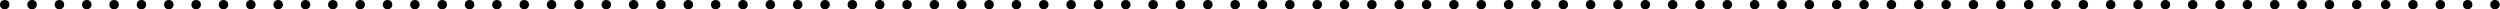 <?xml version="1.0" encoding="UTF-8"?> <svg xmlns="http://www.w3.org/2000/svg" viewBox="0 0 271.723 1" fill="none"><path d="M0 0.508C0 0.367 0.044 0.249 0.133 0.152C0.226 0.052 0.352 0.002 0.509 0.002C0.671 0.002 0.799 0.05 0.892 0.146C0.985 0.243 1.031 0.363 1.031 0.508C1.031 0.644 0.985 0.761 0.892 0.857C0.799 0.953 0.671 1.002 0.509 1.002C0.352 1.002 0.226 0.953 0.133 0.857C0.044 0.761 0 0.644 0 0.508Z" fill="black"></path><path d="M2.972 0.508C2.972 0.367 3.016 0.249 3.105 0.152C3.198 0.052 3.324 0.002 3.481 0.002C3.643 0.002 3.77 0.05 3.863 0.146C3.956 0.243 4.003 0.363 4.003 0.508C4.003 0.644 3.956 0.761 3.863 0.857C3.77 0.953 3.643 1.002 3.481 1.002C3.324 1.002 3.198 0.953 3.105 0.857C3.016 0.761 2.972 0.644 2.972 0.508Z" fill="black"></path><path d="M5.944 0.508C5.944 0.367 5.988 0.249 6.077 0.152C6.17 0.052 6.296 0.002 6.453 0.002C6.615 0.002 6.742 0.05 6.835 0.146C6.928 0.243 6.975 0.363 6.975 0.508C6.975 0.644 6.928 0.761 6.835 0.857C6.742 0.953 6.615 1.002 6.453 1.002C6.296 1.002 6.17 0.953 6.077 0.857C5.988 0.761 5.944 0.644 5.944 0.508Z" fill="black"></path><path d="M8.916 0.508C8.916 0.367 8.96 0.249 9.049 0.152C9.142 0.052 9.267 0.002 9.425 0.002C9.587 0.002 9.714 0.05 9.807 0.146C9.9 0.243 9.947 0.363 9.947 0.508C9.947 0.644 9.9 0.761 9.807 0.857C9.714 0.953 9.587 1.002 9.425 1.002C9.267 1.002 9.142 0.953 9.049 0.857C8.96 0.761 8.916 0.644 8.916 0.508Z" fill="black"></path><path d="M11.888 0.508C11.888 0.367 11.932 0.249 12.021 0.152C12.114 0.052 12.239 0.002 12.397 0.002C12.559 0.002 12.686 0.05 12.779 0.146C12.872 0.243 12.919 0.363 12.919 0.508C12.919 0.644 12.872 0.761 12.779 0.857C12.686 0.953 12.559 1.002 12.397 1.002C12.239 1.002 12.114 0.953 12.021 0.857C11.932 0.761 11.888 0.644 11.888 0.508Z" fill="black"></path><path d="M14.859 0.508C14.859 0.367 14.904 0.249 14.993 0.152C15.086 0.052 15.211 0.002 15.369 0.002C15.531 0.002 15.658 0.05 15.751 0.146C15.844 0.243 15.89 0.363 15.89 0.508C15.89 0.644 15.844 0.761 15.751 0.857C15.658 0.953 15.531 1.002 15.369 1.002C15.211 1.002 15.086 0.953 14.993 0.857C14.904 0.761 14.859 0.644 14.859 0.508Z" fill="black"></path><path d="M17.831 0.508C17.831 0.367 17.876 0.249 17.965 0.152C18.058 0.052 18.183 0.002 18.341 0.002C18.502 0.002 18.63 0.05 18.723 0.146C18.816 0.243 18.862 0.363 18.862 0.508C18.862 0.644 18.816 0.761 18.723 0.857C18.63 0.953 18.502 1.002 18.341 1.002C18.183 1.002 18.058 0.953 17.965 0.857C17.876 0.761 17.831 0.644 17.831 0.508Z" fill="black"></path><path d="M20.803 0.508C20.803 0.367 20.848 0.249 20.937 0.152C21.03 0.052 21.155 0.002 21.313 0.002C21.474 0.002 21.602 0.05 21.695 0.146C21.788 0.243 21.834 0.363 21.834 0.508C21.834 0.644 21.788 0.761 21.695 0.857C21.602 0.953 21.474 1.002 21.313 1.002C21.155 1.002 21.03 0.953 20.937 0.857C20.848 0.761 20.803 0.644 20.803 0.508Z" fill="black"></path><path d="M23.775 0.508C23.775 0.367 23.82 0.249 23.908 0.152C24.001 0.052 24.127 0.002 24.284 0.002C24.446 0.002 24.574 0.05 24.667 0.146C24.76 0.243 24.806 0.363 24.806 0.508C24.806 0.644 24.76 0.761 24.667 0.857C24.574 0.953 24.446 1.002 24.284 1.002C24.127 1.002 24.001 0.953 23.908 0.857C23.82 0.761 23.775 0.644 23.775 0.508Z" fill="black"></path><path d="M26.747 0.508C26.747 0.367 26.791 0.249 26.88 0.152C26.973 0.052 27.099 0.002 27.256 0.002C27.418 0.002 27.545 0.05 27.638 0.146C27.731 0.243 27.778 0.363 27.778 0.508C27.778 0.644 27.731 0.761 27.638 0.857C27.545 0.953 27.418 1.002 27.256 1.002C27.099 1.002 26.973 0.953 26.88 0.857C26.791 0.761 26.747 0.644 26.747 0.508Z" fill="black"></path><path d="M29.719 0.508C29.719 0.367 29.763 0.249 29.852 0.152C29.945 0.052 30.07 0.002 30.228 0.002C30.39 0.002 30.517 0.05 30.61 0.146C30.703 0.243 30.75 0.363 30.75 0.508C30.75 0.644 30.703 0.761 30.61 0.857C30.517 0.953 30.39 1.002 30.228 1.002C30.07 1.002 29.945 0.953 29.852 0.857C29.763 0.761 29.719 0.644 29.719 0.508Z" fill="black"></path><path d="M32.691 0.508C32.691 0.367 32.735 0.249 32.824 0.152C32.917 0.052 33.042 0.002 33.2 0.002C33.362 0.002 33.489 0.05 33.582 0.146C33.675 0.243 33.722 0.363 33.722 0.508C33.722 0.644 33.675 0.761 33.582 0.857C33.489 0.953 33.362 1.002 33.2 1.002C33.042 1.002 32.917 0.953 32.824 0.857C32.735 0.761 32.691 0.644 32.691 0.508Z" fill="black"></path><path d="M35.662 0.508C35.662 0.367 35.707 0.249 35.796 0.152C35.889 0.052 36.014 0.002 36.172 0.002C36.334 0.002 36.461 0.05 36.554 0.146C36.647 0.243 36.694 0.363 36.694 0.508C36.694 0.644 36.647 0.761 36.554 0.857C36.461 0.953 36.334 1.002 36.172 1.002C36.014 1.002 35.889 0.953 35.796 0.857C35.707 0.761 35.662 0.644 35.662 0.508Z" fill="black"></path><path d="M38.634 0.508C38.634 0.367 38.679 0.249 38.768 0.152C38.861 0.052 38.986 0.002 39.144 0.002C39.306 0.002 39.433 0.05 39.526 0.146C39.619 0.243 39.666 0.363 39.666 0.508C39.666 0.644 39.619 0.761 39.526 0.857C39.433 0.953 39.306 1.002 39.144 1.002C38.986 1.002 38.861 0.953 38.768 0.857C38.679 0.761 38.634 0.644 38.634 0.508Z" fill="black"></path><path d="M41.606 0.508C41.606 0.367 41.651 0.249 41.74 0.152C41.833 0.052 41.958 0.002 42.116 0.002C42.277 0.002 42.405 0.05 42.498 0.146C42.591 0.243 42.637 0.363 42.637 0.508C42.637 0.644 42.591 0.761 42.498 0.857C42.405 0.953 42.277 1.002 42.116 1.002C41.958 1.002 41.833 0.953 41.74 0.857C41.651 0.761 41.606 0.644 41.606 0.508Z" fill="black"></path><path d="M44.578 0.508C44.578 0.367 44.623 0.249 44.712 0.152C44.804 0.052 44.93 0.002 45.088 0.002C45.249 0.002 45.377 0.05 45.47 0.146C45.563 0.243 45.609 0.363 45.609 0.508C45.609 0.644 45.563 0.761 45.47 0.857C45.377 0.953 45.249 1.002 45.088 1.002C44.93 1.002 44.804 0.953 44.712 0.857C44.623 0.761 44.578 0.644 44.578 0.508Z" fill="black"></path><path d="M47.55 0.508C47.55 0.367 47.594 0.249 47.683 0.152C47.776 0.052 47.902 0.002 48.059 0.002C48.221 0.002 48.349 0.05 48.442 0.146C48.535 0.243 48.581 0.363 48.581 0.508C48.581 0.644 48.535 0.761 48.442 0.857C48.349 0.953 48.221 1.002 48.059 1.002C47.902 1.002 47.776 0.953 47.683 0.857C47.594 0.761 47.55 0.644 47.55 0.508Z" fill="black"></path><path d="M50.522 0.508C50.522 0.367 50.566 0.249 50.655 0.152C50.748 0.052 50.874 0.002 51.031 0.002C51.193 0.002 51.321 0.05 51.414 0.146C51.507 0.243 51.553 0.363 51.553 0.508C51.553 0.644 51.507 0.761 51.414 0.857C51.321 0.953 51.193 1.002 51.031 1.002C50.874 1.002 50.748 0.953 50.655 0.857C50.566 0.761 50.522 0.644 50.522 0.508Z" fill="black"></path><path d="M53.494 0.508C53.494 0.367 53.538 0.249 53.627 0.152C53.72 0.052 53.846 0.002 54.003 0.002C54.165 0.002 54.292 0.05 54.385 0.146C54.478 0.243 54.525 0.363 54.525 0.508C54.525 0.644 54.478 0.761 54.385 0.857C54.292 0.953 54.165 1.002 54.003 1.002C53.846 1.002 53.72 0.953 53.627 0.857C53.538 0.761 53.494 0.644 53.494 0.508Z" fill="black"></path><path d="M56.466 0.508C56.466 0.367 56.51 0.249 56.599 0.152C56.692 0.052 56.818 0.002 56.975 0.002C57.137 0.002 57.264 0.05 57.357 0.146C57.45 0.243 57.497 0.363 57.497 0.508C57.497 0.644 57.45 0.761 57.357 0.857C57.264 0.953 57.137 1.002 56.975 1.002C56.818 1.002 56.692 0.953 56.599 0.857C56.51 0.761 56.466 0.644 56.466 0.508Z" fill="black"></path><path d="M59.438 0.508C59.438 0.367 59.482 0.249 59.571 0.152C59.664 0.052 59.789 0.002 59.947 0.002C60.109 0.002 60.236 0.05 60.329 0.146C60.422 0.243 60.469 0.363 60.469 0.508C60.469 0.644 60.422 0.761 60.329 0.857C60.236 0.953 60.109 1.002 59.947 1.002C59.789 1.002 59.664 0.953 59.571 0.857C59.482 0.761 59.438 0.644 59.438 0.508Z" fill="black"></path><path d="M62.409 0.508C62.409 0.367 62.454 0.249 62.543 0.152C62.636 0.052 62.761 0.002 62.919 0.002C63.081 0.002 63.208 0.05 63.301 0.146C63.394 0.243 63.44 0.363 63.44 0.508C63.44 0.644 63.394 0.761 63.301 0.857C63.208 0.953 63.081 1.002 62.919 1.002C62.761 1.002 62.636 0.953 62.543 0.857C62.454 0.761 62.409 0.644 62.409 0.508Z" fill="black"></path><path d="M65.381 0.508C65.381 0.367 65.426 0.249 65.515 0.152C65.608 0.052 65.733 0.002 65.891 0.002C66.053 0.002 66.18 0.05 66.273 0.146C66.366 0.243 66.412 0.363 66.412 0.508C66.412 0.644 66.366 0.761 66.273 0.857C66.18 0.953 66.053 1.002 65.891 1.002C65.733 1.002 65.608 0.953 65.515 0.857C65.426 0.761 65.381 0.644 65.381 0.508Z" fill="black"></path><path d="M68.353 0.508C68.353 0.367 68.398 0.249 68.487 0.152C68.58 0.052 68.705 0.002 68.863 0.002C69.024 0.002 69.152 0.05 69.245 0.146C69.338 0.243 69.384 0.363 69.384 0.508C69.384 0.644 69.338 0.761 69.245 0.857C69.152 0.953 69.024 1.002 68.863 1.002C68.705 1.002 68.58 0.953 68.487 0.857C68.398 0.761 68.353 0.644 68.353 0.508Z" fill="black"></path><path d="M71.325 0.508C71.325 0.367 71.37 0.249 71.459 0.152C71.552 0.052 71.677 0.002 71.835 0.002C71.996 0.002 72.123 0.05 72.217 0.146C72.31 0.243 72.356 0.363 72.356 0.508C72.356 0.644 72.31 0.761 72.217 0.857C72.123 0.953 71.996 1.002 71.835 1.002C71.677 1.002 71.552 0.953 71.459 0.857C71.37 0.761 71.325 0.644 71.325 0.508Z" fill="black"></path><path d="M74.297 0.508C74.297 0.367 74.342 0.249 74.43 0.152C74.523 0.052 74.649 0.002 74.806 0.002C74.968 0.002 75.095 0.05 75.188 0.146C75.281 0.243 75.328 0.363 75.328 0.508C75.328 0.644 75.281 0.761 75.188 0.857C75.095 0.953 74.968 1.002 74.806 1.002C74.649 1.002 74.523 0.953 74.43 0.857C74.342 0.761 74.297 0.644 74.297 0.508Z" fill="black"></path><path d="M77.269 0.508C77.269 0.367 77.313 0.249 77.402 0.152C77.495 0.052 77.621 0.002 77.778 0.002C77.94 0.002 78.067 0.05 78.16 0.146C78.253 0.243 78.3 0.363 78.3 0.508C78.3 0.644 78.253 0.761 78.16 0.857C78.067 0.953 77.94 1.002 77.778 1.002C77.621 1.002 77.495 0.953 77.402 0.857C77.313 0.761 77.269 0.644 77.269 0.508Z" fill="black"></path><path d="M80.241 0.508C80.241 0.367 80.285 0.249 80.374 0.152C80.467 0.052 80.592 0.002 80.75 0.002C80.912 0.002 81.039 0.05 81.132 0.146C81.225 0.243 81.272 0.363 81.272 0.508C81.272 0.644 81.225 0.761 81.132 0.857C81.039 0.953 80.912 1.002 80.75 1.002C80.592 1.002 80.467 0.953 80.374 0.857C80.285 0.761 80.241 0.644 80.241 0.508Z" fill="black"></path><path d="M83.213 0.508C83.213 0.367 83.257 0.249 83.346 0.152C83.439 0.052 83.564 0.002 83.722 0.002C83.884 0.002 84.011 0.05 84.104 0.146C84.197 0.243 84.244 0.363 84.244 0.508C84.244 0.644 84.197 0.761 84.104 0.857C84.011 0.953 83.884 1.002 83.722 1.002C83.564 1.002 83.439 0.953 83.346 0.857C83.257 0.761 83.213 0.644 83.213 0.508Z" fill="black"></path><path d="M86.184 0.508C86.184 0.367 86.229 0.249 86.318 0.152C86.411 0.052 86.536 0.002 86.694 0.002C86.856 0.002 86.983 0.05 87.076 0.146C87.169 0.243 87.215 0.363 87.215 0.508C87.215 0.644 87.169 0.761 87.076 0.857C86.983 0.953 86.856 1.002 86.694 1.002C86.536 1.002 86.411 0.953 86.318 0.857C86.229 0.761 86.184 0.644 86.184 0.508Z" fill="black"></path><path d="M89.156 0.508C89.156 0.367 89.201 0.249 89.29 0.152C89.383 0.052 89.508 0.002 89.666 0.002C89.827 0.002 89.955 0.05 90.048 0.146C90.141 0.243 90.187 0.363 90.187 0.508C90.187 0.644 90.141 0.761 90.048 0.857C89.955 0.953 89.827 1.002 89.666 1.002C89.508 1.002 89.383 0.953 89.29 0.857C89.201 0.761 89.156 0.644 89.156 0.508Z" fill="black"></path><path d="M92.128 0.508C92.128 0.367 92.173 0.249 92.262 0.152C92.355 0.052 92.48 0.002 92.638 0.002C92.799 0.002 92.927 0.05 93.02 0.146C93.113 0.243 93.159 0.363 93.159 0.508C93.159 0.644 93.113 0.761 93.02 0.857C92.927 0.953 92.799 1.002 92.638 1.002C92.48 1.002 92.355 0.953 92.262 0.857C92.173 0.761 92.128 0.644 92.128 0.508Z" fill="black"></path><path d="M95.1 0.508C95.1 0.367 95.144 0.249 95.233 0.152C95.326 0.052 95.452 0.002 95.61 0.002C95.771 0.002 95.899 0.05 95.992 0.146C96.085 0.243 96.131 0.363 96.131 0.508C96.131 0.644 96.085 0.761 95.992 0.857C95.899 0.953 95.771 1.002 95.61 1.002C95.452 1.002 95.326 0.953 95.233 0.857C95.144 0.761 95.1 0.644 95.1 0.508Z" fill="black"></path><path d="M98.072 0.508C98.072 0.367 98.116 0.249 98.205 0.152C98.298 0.052 98.424 0.002 98.581 0.002C98.743 0.002 98.871 0.05 98.964 0.146C99.057 0.243 99.103 0.363 99.103 0.508C99.103 0.644 99.057 0.761 98.964 0.857C98.871 0.953 98.743 1.002 98.581 1.002C98.424 1.002 98.298 0.953 98.205 0.857C98.116 0.761 98.072 0.644 98.072 0.508Z" fill="black"></path><path d="M101.044 0.508C101.044 0.367 101.088 0.249 101.177 0.152C101.27 0.052 101.396 0.002 101.553 0.002C101.715 0.002 101.842 0.05 101.935 0.146C102.028 0.243 102.075 0.363 102.075 0.508C102.075 0.644 102.028 0.761 101.935 0.857C101.842 0.953 101.715 1.002 101.553 1.002C101.396 1.002 101.27 0.953 101.177 0.857C101.088 0.761 101.044 0.644 101.044 0.508Z" fill="black"></path><path d="M104.016 0.508C104.016 0.367 104.06 0.249 104.149 0.152C104.242 0.052 104.367 0.002 104.525 0.002C104.687 0.002 104.814 0.05 104.907 0.146C105 0.243 105.047 0.363 105.047 0.508C105.047 0.644 105 0.761 104.907 0.857C104.814 0.953 104.687 1.002 104.525 1.002C104.367 1.002 104.242 0.953 104.149 0.857C104.06 0.761 104.016 0.644 104.016 0.508Z" fill="black"></path><path d="M106.987 0.508C106.987 0.367 107.032 0.249 107.121 0.152C107.214 0.052 107.339 0.002 107.497 0.002C107.659 0.002 107.786 0.05 107.879 0.146C107.972 0.243 108.019 0.363 108.019 0.508C108.019 0.644 107.972 0.761 107.879 0.857C107.786 0.953 107.659 1.002 107.497 1.002C107.339 1.002 107.214 0.953 107.121 0.857C107.032 0.761 106.987 0.644 106.987 0.508Z" fill="black"></path><path d="M109.959 0.508C109.959 0.367 110.004 0.249 110.093 0.152C110.186 0.052 110.311 0.002 110.469 0.002C110.631 0.002 110.758 0.05 110.851 0.146C110.944 0.243 110.991 0.363 110.991 0.508C110.991 0.644 110.944 0.761 110.851 0.857C110.758 0.953 110.631 1.002 110.469 1.002C110.311 1.002 110.186 0.953 110.093 0.857C110.004 0.761 109.959 0.644 109.959 0.508Z" fill="black"></path><path d="M112.931 0.508C112.931 0.367 112.976 0.249 113.065 0.152C113.158 0.052 113.283 0.002 113.441 0.002C113.603 0.002 113.73 0.05 113.823 0.146C113.916 0.243 113.962 0.363 113.962 0.508C113.962 0.644 113.916 0.761 113.823 0.857C113.73 0.953 113.603 1.002 113.441 1.002C113.283 1.002 113.158 0.953 113.065 0.857C112.976 0.761 112.931 0.644 112.931 0.508Z" fill="black"></path><path d="M115.903 0.508C115.903 0.367 115.948 0.249 116.037 0.152C116.13 0.052 116.255 0.002 116.413 0.002C116.575 0.002 116.702 0.05 116.795 0.146C116.888 0.243 116.934 0.363 116.934 0.508C116.934 0.644 116.888 0.761 116.795 0.857C116.702 0.953 116.575 1.002 116.413 1.002C116.255 1.002 116.13 0.953 116.037 0.857C115.948 0.761 115.903 0.644 115.903 0.508Z" fill="black"></path><path d="M118.875 0.508C118.875 0.367 118.92 0.249 119.009 0.152C119.102 0.052 119.227 0.002 119.384 0.002C119.546 0.002 119.674 0.05 119.767 0.146C119.86 0.243 119.906 0.363 119.906 0.508C119.906 0.644 119.86 0.761 119.767 0.857C119.674 0.953 119.546 1.002 119.384 1.002C119.227 1.002 119.102 0.953 119.009 0.857C118.92 0.761 118.875 0.644 118.875 0.508Z" fill="black"></path><path d="M121.847 0.508C121.847 0.367 121.891 0.249 121.98 0.152C122.073 0.052 122.199 0.002 122.356 0.002C122.518 0.002 122.645 0.05 122.738 0.146C122.831 0.243 122.878 0.363 122.878 0.508C122.878 0.644 122.831 0.761 122.738 0.857C122.645 0.953 122.518 1.002 122.356 1.002C122.199 1.002 122.073 0.953 121.98 0.857C121.891 0.761 121.847 0.644 121.847 0.508Z" fill="black"></path><path d="M124.819 0.508C124.819 0.367 124.863 0.249 124.952 0.152C125.045 0.052 125.171 0.002 125.328 0.002C125.49 0.002 125.617 0.05 125.71 0.146C125.803 0.243 125.85 0.363 125.85 0.508C125.85 0.644 125.803 0.761 125.71 0.857C125.617 0.953 125.49 1.002 125.328 1.002C125.171 1.002 125.045 0.953 124.952 0.857C124.863 0.761 124.819 0.644 124.819 0.508Z" fill="black"></path><path d="M127.791 0.508C127.791 0.367 127.835 0.249 127.924 0.152C128.017 0.052 128.142 0.002 128.3 0.002C128.462 0.002 128.589 0.05 128.682 0.146C128.775 0.243 128.822 0.363 128.822 0.508C128.822 0.644 128.775 0.761 128.682 0.857C128.589 0.953 128.462 1.002 128.3 1.002C128.142 1.002 128.017 0.953 127.924 0.857C127.835 0.761 127.791 0.644 127.791 0.508Z" fill="black"></path><path d="M130.763 0.508C130.763 0.367 130.807 0.249 130.896 0.152C130.989 0.052 131.114 0.002 131.272 0.002C131.434 0.002 131.561 0.05 131.654 0.146C131.747 0.243 131.794 0.363 131.794 0.508C131.794 0.644 131.747 0.761 131.654 0.857C131.561 0.953 131.434 1.002 131.272 1.002C131.114 1.002 130.989 0.953 130.896 0.857C130.807 0.761 130.763 0.644 130.763 0.508Z" fill="black"></path><path d="M133.735 0.508C133.735 0.367 133.779 0.249 133.868 0.152C133.961 0.052 134.086 0.002 134.244 0.002C134.406 0.002 134.533 0.05 134.626 0.146C134.719 0.243 134.765 0.363 134.765 0.508C134.765 0.644 134.719 0.761 134.626 0.857C134.533 0.953 134.406 1.002 134.244 1.002C134.086 1.002 133.961 0.953 133.868 0.857C133.779 0.761 133.735 0.644 133.735 0.508Z" fill="black"></path><path d="M136.706 0.508C136.706 0.367 136.751 0.249 136.84 0.152C136.933 0.052 137.058 0.002 137.216 0.002C137.377 0.002 137.505 0.05 137.598 0.146C137.691 0.243 137.737 0.363 137.737 0.508C137.737 0.644 137.691 0.761 137.598 0.857C137.505 0.953 137.377 1.002 137.216 1.002C137.058 1.002 136.933 0.953 136.84 0.857C136.751 0.761 136.706 0.644 136.706 0.508Z" fill="black"></path><path d="M139.678 0.508C139.678 0.367 139.723 0.249 139.812 0.152C139.905 0.052 140.03 0.002 140.188 0.002C140.349 0.002 140.477 0.05 140.57 0.146C140.663 0.243 140.709 0.363 140.709 0.508C140.709 0.644 140.663 0.761 140.57 0.857C140.477 0.953 140.349 1.002 140.188 1.002C140.03 1.002 139.905 0.953 139.812 0.857C139.723 0.761 139.678 0.644 139.678 0.508Z" fill="black"></path><path d="M142.65 0.508C142.65 0.367 142.695 0.249 142.784 0.152C142.877 0.052 143.002 0.002 143.16 0.002C143.321 0.002 143.449 0.05 143.542 0.146C143.635 0.243 143.681 0.363 143.681 0.508C143.681 0.644 143.635 0.761 143.542 0.857C143.449 0.953 143.321 1.002 143.16 1.002C143.002 1.002 142.877 0.953 142.784 0.857C142.695 0.761 142.65 0.644 142.65 0.508Z" fill="black"></path><path d="M145.622 0.508C145.622 0.367 145.666 0.249 145.755 0.152C145.848 0.052 145.974 0.002 146.131 0.002C146.293 0.002 146.421 0.05 146.514 0.146C146.606 0.243 146.653 0.363 146.653 0.508C146.653 0.644 146.606 0.761 146.514 0.857C146.421 0.953 146.293 1.002 146.131 1.002C145.974 1.002 145.848 0.953 145.755 0.857C145.666 0.761 145.622 0.644 145.622 0.508Z" fill="black"></path><path d="M148.594 0.508C148.594 0.367 148.638 0.249 148.727 0.152C148.82 0.052 148.946 0.002 149.103 0.002C149.265 0.002 149.392 0.05 149.485 0.146C149.578 0.243 149.625 0.363 149.625 0.508C149.625 0.644 149.578 0.761 149.485 0.857C149.392 0.953 149.265 1.002 149.103 1.002C148.946 1.002 148.82 0.953 148.727 0.857C148.638 0.761 148.594 0.644 148.594 0.508Z" fill="black"></path><path d="M151.566 0.508C151.566 0.367 151.61 0.249 151.699 0.152C151.792 0.052 151.917 0.002 152.075 0.002C152.237 0.002 152.364 0.05 152.457 0.146C152.55 0.243 152.597 0.363 152.597 0.508C152.597 0.644 152.55 0.761 152.457 0.857C152.364 0.953 152.237 1.002 152.075 1.002C151.917 1.002 151.792 0.953 151.699 0.857C151.61 0.761 151.566 0.644 151.566 0.508Z" fill="black"></path><path d="M154.538 0.508C154.538 0.367 154.582 0.249 154.671 0.152C154.764 0.052 154.889 0.002 155.047 0.002C155.209 0.002 155.336 0.05 155.429 0.146C155.522 0.243 155.569 0.363 155.569 0.508C155.569 0.644 155.522 0.761 155.429 0.857C155.336 0.953 155.209 1.002 155.047 1.002C154.889 1.002 154.764 0.953 154.671 0.857C154.582 0.761 154.538 0.644 154.538 0.508Z" fill="black"></path><path d="M157.509 0.508C157.509 0.367 157.554 0.249 157.643 0.152C157.736 0.052 157.861 0.002 158.019 0.002C158.181 0.002 158.308 0.05 158.401 0.146C158.494 0.243 158.541 0.363 158.541 0.508C158.541 0.644 158.494 0.761 158.401 0.857C158.308 0.953 158.181 1.002 158.019 1.002C157.861 1.002 157.736 0.953 157.643 0.857C157.554 0.761 157.509 0.644 157.509 0.508Z" fill="black"></path><path d="M160.481 0.508C160.481 0.367 160.526 0.249 160.615 0.152C160.708 0.052 160.833 0.002 160.991 0.002C161.153 0.002 161.28 0.05 161.373 0.146C161.466 0.243 161.512 0.363 161.512 0.508C161.512 0.644 161.466 0.761 161.373 0.857C161.28 0.953 161.153 1.002 160.991 1.002C160.833 1.002 160.708 0.953 160.615 0.857C160.526 0.761 160.481 0.644 160.481 0.508Z" fill="black"></path><path d="M163.453 0.508C163.453 0.367 163.498 0.249 163.587 0.152C163.68 0.052 163.805 0.002 163.963 0.002C164.124 0.002 164.252 0.05 164.345 0.146C164.438 0.243 164.484 0.363 164.484 0.508C164.484 0.644 164.438 0.761 164.345 0.857C164.252 0.953 164.124 1.002 163.963 1.002C163.805 1.002 163.68 0.953 163.587 0.857C163.498 0.761 163.453 0.644 163.453 0.508Z" fill="black"></path><path d="M166.425 0.508C166.425 0.367 166.469 0.249 166.558 0.152C166.651 0.052 166.777 0.002 166.934 0.002C167.096 0.002 167.224 0.05 167.317 0.146C167.41 0.243 167.456 0.363 167.456 0.508C167.456 0.644 167.41 0.761 167.317 0.857C167.224 0.953 167.096 1.002 166.934 1.002C166.777 1.002 166.651 0.953 166.558 0.857C166.469 0.761 166.425 0.644 166.425 0.508Z" fill="black"></path><path d="M169.397 0.508C169.397 0.367 169.441 0.249 169.53 0.152C169.623 0.052 169.749 0.002 169.906 0.002C170.068 0.002 170.196 0.05 170.289 0.146C170.382 0.243 170.428 0.363 170.428 0.508C170.428 0.644 170.382 0.761 170.289 0.857C170.196 0.953 170.068 1.002 169.906 1.002C169.749 1.002 169.623 0.953 169.53 0.857C169.441 0.761 169.397 0.644 169.397 0.508Z" fill="black"></path><path d="M172.369 0.508C172.369 0.367 172.413 0.249 172.502 0.152C172.595 0.052 172.721 0.002 172.878 0.002C173.04 0.002 173.167 0.05 173.26 0.146C173.353 0.243 173.4 0.363 173.4 0.508C173.4 0.644 173.353 0.761 173.26 0.857C173.167 0.953 173.04 1.002 172.878 1.002C172.721 1.002 172.595 0.953 172.502 0.857C172.413 0.761 172.369 0.644 172.369 0.508Z" fill="black"></path><path d="M175.341 0.508C175.341 0.367 175.385 0.249 175.474 0.152C175.567 0.052 175.693 0.002 175.85 0.002C176.012 0.002 176.139 0.05 176.232 0.146C176.325 0.243 176.372 0.363 176.372 0.508C176.372 0.644 176.325 0.761 176.232 0.857C176.139 0.953 176.012 1.002 175.85 1.002C175.693 1.002 175.567 0.953 175.474 0.857C175.385 0.761 175.341 0.644 175.341 0.508Z" fill="black"></path><path d="M178.313 0.508C178.313 0.367 178.357 0.249 178.446 0.152C178.539 0.052 178.664 0.002 178.822 0.002C178.984 0.002 179.111 0.05 179.204 0.146C179.297 0.243 179.344 0.363 179.344 0.508C179.344 0.644 179.297 0.761 179.204 0.857C179.111 0.953 178.984 1.002 178.822 1.002C178.664 1.002 178.539 0.953 178.446 0.857C178.357 0.761 178.313 0.644 178.313 0.508Z" fill="black"></path><path d="M181.285 0.508C181.285 0.367 181.329 0.249 181.418 0.152C181.511 0.052 181.636 0.002 181.794 0.002C181.956 0.002 182.083 0.05 182.176 0.146C182.269 0.243 182.316 0.363 182.316 0.508C182.316 0.644 182.269 0.761 182.176 0.857C182.083 0.953 181.956 1.002 181.794 1.002C181.636 1.002 181.511 0.953 181.418 0.857C181.329 0.761 181.285 0.644 181.285 0.508Z" fill="black"></path><path d="M184.256 0.508C184.256 0.367 184.301 0.249 184.39 0.152C184.483 0.052 184.608 0.002 184.766 0.002C184.928 0.002 185.055 0.05 185.148 0.146C185.241 0.243 185.287 0.363 185.287 0.508C185.287 0.644 185.241 0.761 185.148 0.857C185.055 0.953 184.928 1.002 184.766 1.002C184.608 1.002 184.483 0.953 184.39 0.857C184.301 0.761 184.256 0.644 184.256 0.508Z" fill="black"></path><path d="M187.228 0.508C187.228 0.367 187.273 0.249 187.362 0.152C187.455 0.052 187.58 0.002 187.738 0.002C187.899 0.002 188.027 0.05 188.12 0.146C188.213 0.243 188.259 0.363 188.259 0.508C188.259 0.644 188.213 0.761 188.12 0.857C188.027 0.953 187.899 1.002 187.738 1.002C187.58 1.002 187.455 0.953 187.362 0.857C187.273 0.761 187.228 0.644 187.228 0.508Z" fill="black"></path><path d="M190.2 0.508C190.2 0.367 190.245 0.249 190.334 0.152C190.427 0.052 190.552 0.002 190.71 0.002C190.871 0.002 190.999 0.05 191.092 0.146C191.185 0.243 191.231 0.363 191.231 0.508C191.231 0.644 191.185 0.761 191.092 0.857C190.999 0.953 190.871 1.002 190.71 1.002C190.552 1.002 190.427 0.953 190.334 0.857C190.245 0.761 190.2 0.644 190.2 0.508Z" fill="black"></path><path d="M193.172 0.508C193.172 0.367 193.217 0.249 193.305 0.152C193.399 0.052 193.524 0.002 193.682 0.002C193.843 0.002 193.97 0.05 194.063 0.146C194.156 0.243 194.203 0.363 194.203 0.508C194.203 0.644 194.156 0.761 194.063 0.857C193.97 0.953 193.843 1.002 193.682 1.002C193.524 1.002 193.399 0.953 193.305 0.857C193.217 0.761 193.172 0.644 193.172 0.508Z" fill="black"></path><path d="M196.144 0.508C196.144 0.367 196.188 0.249 196.277 0.152C196.37 0.052 196.496 0.002 196.653 0.002C196.815 0.002 196.942 0.05 197.035 0.146C197.128 0.243 197.175 0.363 197.175 0.508C197.175 0.644 197.128 0.761 197.035 0.857C196.942 0.953 196.815 1.002 196.653 1.002C196.496 1.002 196.37 0.953 196.277 0.857C196.188 0.761 196.144 0.644 196.144 0.508Z" fill="black"></path><path d="M199.116 0.508C199.116 0.367 199.16 0.249 199.249 0.152C199.342 0.052 199.467 0.002 199.625 0.002C199.787 0.002 199.914 0.05 200.007 0.146C200.1 0.243 200.147 0.363 200.147 0.508C200.147 0.644 200.1 0.761 200.007 0.857C199.914 0.953 199.787 1.002 199.625 1.002C199.467 1.002 199.342 0.953 199.249 0.857C199.16 0.761 199.116 0.644 199.116 0.508Z" fill="black"></path><path d="M202.088 0.508C202.088 0.367 202.132 0.249 202.221 0.152C202.314 0.052 202.439 0.002 202.597 0.002C202.759 0.002 202.886 0.05 202.979 0.146C203.072 0.243 203.119 0.363 203.119 0.508C203.119 0.644 203.072 0.761 202.979 0.857C202.886 0.953 202.759 1.002 202.597 1.002C202.439 1.002 202.314 0.953 202.221 0.857C202.132 0.761 202.088 0.644 202.088 0.508Z" fill="black"></path><path d="M205.059 0.508C205.059 0.367 205.104 0.249 205.193 0.152C205.286 0.052 205.411 0.002 205.569 0.002C205.731 0.002 205.858 0.05 205.951 0.146C206.044 0.243 206.091 0.363 206.091 0.508C206.091 0.644 206.044 0.761 205.951 0.857C205.858 0.953 205.731 1.002 205.569 1.002C205.411 1.002 205.286 0.953 205.193 0.857C205.104 0.761 205.059 0.644 205.059 0.508Z" fill="black"></path><path d="M208.031 0.508C208.031 0.367 208.076 0.249 208.165 0.152C208.258 0.052 208.383 0.002 208.541 0.002C208.702 0.002 208.83 0.05 208.923 0.146C209.016 0.243 209.062 0.363 209.062 0.508C209.062 0.644 209.016 0.761 208.923 0.857C208.83 0.953 208.702 1.002 208.541 1.002C208.383 1.002 208.258 0.953 208.165 0.857C208.076 0.761 208.031 0.644 208.031 0.508Z" fill="black"></path><path d="M211.003 0.508C211.003 0.367 211.048 0.249 211.137 0.152C211.23 0.052 211.355 0.002 211.513 0.002C211.674 0.002 211.802 0.05 211.895 0.146C211.988 0.243 212.034 0.363 212.034 0.508C212.034 0.644 211.988 0.761 211.895 0.857C211.802 0.953 211.674 1.002 211.513 1.002C211.355 1.002 211.23 0.953 211.137 0.857C211.048 0.761 211.003 0.644 211.003 0.508Z" fill="black"></path><path d="M213.975 0.508C213.975 0.367 214.019 0.249 214.108 0.152C214.201 0.052 214.327 0.002 214.485 0.002C214.646 0.002 214.774 0.05 214.867 0.146C214.96 0.243 215.006 0.363 215.006 0.508C215.006 0.644 214.96 0.761 214.867 0.857C214.774 0.953 214.646 1.002 214.485 1.002C214.327 1.002 214.201 0.953 214.108 0.857C214.019 0.761 213.975 0.644 213.975 0.508Z" fill="black"></path><path d="M216.947 0.508C216.947 0.367 216.991 0.249 217.08 0.152C217.173 0.052 217.299 0.002 217.456 0.002C217.618 0.002 217.746 0.05 217.839 0.146C217.932 0.243 217.978 0.363 217.978 0.508C217.978 0.644 217.932 0.761 217.839 0.857C217.746 0.953 217.618 1.002 217.456 1.002C217.299 1.002 217.173 0.953 217.08 0.857C216.991 0.761 216.947 0.644 216.947 0.508Z" fill="black"></path><path d="M219.978 0.508C219.978 0.367 220.022 0.249 220.111 0.152C220.204 0.052 220.33 0.002 220.487 0.002C220.649 0.002 220.777 0.05 220.87 0.146C220.963 0.243 221.009 0.363 221.009 0.508C221.009 0.644 220.963 0.761 220.87 0.857C220.777 0.953 220.649 1.002 220.487 1.002C220.33 1.002 220.204 0.953 220.111 0.857C220.022 0.761 219.978 0.644 219.978 0.508Z" fill="black"></path><path d="M222.95 0.508C222.95 0.367 222.994 0.249 223.083 0.152C223.176 0.052 223.302 0.002 223.459 0.002C223.621 0.002 223.748 0.05 223.841 0.146C223.934 0.243 223.981 0.363 223.981 0.508C223.981 0.644 223.934 0.761 223.841 0.857C223.748 0.953 223.621 1.002 223.459 1.002C223.302 1.002 223.176 0.953 223.083 0.857C222.994 0.761 222.95 0.644 222.95 0.508Z" fill="black"></path><path d="M225.922 0.508C225.922 0.367 225.966 0.249 226.055 0.152C226.148 0.052 226.273 0.002 226.431 0.002C226.593 0.002 226.72 0.05 226.813 0.146C226.906 0.243 226.953 0.363 226.953 0.508C226.953 0.644 226.906 0.761 226.813 0.857C226.72 0.953 226.593 1.002 226.431 1.002C226.273 1.002 226.148 0.953 226.055 0.857C225.966 0.761 225.922 0.644 225.922 0.508Z" fill="black"></path><path d="M228.893 0.508C228.893 0.367 228.938 0.249 229.027 0.152C229.12 0.052 229.245 0.002 229.403 0.002C229.565 0.002 229.692 0.05 229.785 0.146C229.878 0.243 229.925 0.363 229.925 0.508C229.925 0.644 229.878 0.761 229.785 0.857C229.692 0.953 229.565 1.002 229.403 1.002C229.245 1.002 229.12 0.953 229.027 0.857C228.938 0.761 228.893 0.644 228.893 0.508Z" fill="black"></path><path d="M231.865 0.508C231.865 0.367 231.91 0.249 231.999 0.152C232.092 0.052 232.217 0.002 232.375 0.002C232.537 0.002 232.664 0.05 232.757 0.146C232.85 0.243 232.897 0.363 232.897 0.508C232.897 0.644 232.85 0.761 232.757 0.857C232.664 0.953 232.537 1.002 232.375 1.002C232.217 1.002 232.092 0.953 231.999 0.857C231.91 0.761 231.865 0.644 231.865 0.508Z" fill="black"></path><path d="M234.837 0.508C234.837 0.367 234.882 0.249 234.971 0.152C235.064 0.052 235.189 0.002 235.347 0.002C235.509 0.002 235.636 0.05 235.729 0.146C235.822 0.243 235.868 0.363 235.868 0.508C235.868 0.644 235.822 0.761 235.729 0.857C235.636 0.953 235.509 1.002 235.347 1.002C235.189 1.002 235.064 0.953 234.971 0.857C234.882 0.761 234.837 0.644 234.837 0.508Z" fill="black"></path><path d="M237.809 0.508C237.809 0.367 237.854 0.249 237.943 0.152C238.036 0.052 238.161 0.002 238.319 0.002C238.48 0.002 238.608 0.05 238.701 0.146C238.794 0.243 238.84 0.363 238.84 0.508C238.84 0.644 238.794 0.761 238.701 0.857C238.608 0.953 238.48 1.002 238.319 1.002C238.161 1.002 238.036 0.953 237.943 0.857C237.854 0.761 237.809 0.644 237.809 0.508Z" fill="black"></path><path d="M240.781 0.508C240.781 0.367 240.826 0.249 240.915 0.152C241.007 0.052 241.133 0.002 241.29 0.002C241.452 0.002 241.58 0.05 241.673 0.146C241.766 0.243 241.812 0.363 241.812 0.508C241.812 0.644 241.766 0.761 241.673 0.857C241.58 0.953 241.452 1.002 241.29 1.002C241.133 1.002 241.007 0.953 240.915 0.857C240.826 0.761 240.781 0.644 240.781 0.508Z" fill="black"></path><path d="M243.753 0.508C243.753 0.367 243.797 0.249 243.886 0.152C243.979 0.052 244.105 0.002 244.262 0.002C244.424 0.002 244.551 0.05 244.644 0.146C244.737 0.243 244.784 0.363 244.784 0.508C244.784 0.644 244.737 0.761 244.644 0.857C244.551 0.953 244.424 1.002 244.262 1.002C244.105 1.002 243.979 0.953 243.886 0.857C243.797 0.761 243.753 0.644 243.753 0.508Z" fill="black"></path><path d="M246.725 0.508C246.725 0.367 246.769 0.249 246.858 0.152C246.951 0.052 247.077 0.002 247.234 0.002C247.396 0.002 247.523 0.05 247.616 0.146C247.709 0.243 247.756 0.363 247.756 0.508C247.756 0.644 247.709 0.761 247.616 0.857C247.523 0.953 247.396 1.002 247.234 1.002C247.077 1.002 246.951 0.953 246.858 0.857C246.769 0.761 246.725 0.644 246.725 0.508Z" fill="black"></path><path d="M249.697 0.508C249.697 0.367 249.741 0.249 249.83 0.152C249.923 0.052 250.047 0.002 250.207 0.002C250.367 0.002 250.495 0.05 250.587 0.146C250.682 0.243 250.727 0.363 250.727 0.508C250.727 0.644 250.682 0.761 250.587 0.857C250.495 0.953 250.367 1.002 250.207 1.002C250.047 1.002 249.923 0.953 249.83 0.857C249.741 0.761 249.697 0.644 249.697 0.508Z" fill="black"></path><path d="M252.67 0.508C252.67 0.367 252.712 0.249 252.802 0.152C252.895 0.052 253.02 0.002 253.177 0.002C253.34 0.002 253.467 0.05 253.559 0.146C253.652 0.243 253.699 0.363 253.699 0.508C253.699 0.644 253.652 0.761 253.559 0.857C253.467 0.953 253.34 1.002 253.177 1.002C253.02 1.002 252.895 0.953 252.802 0.857C252.712 0.761 252.67 0.644 252.67 0.508Z" fill="black"></path><path d="M255.639 0.508C255.639 0.367 255.684 0.249 255.774 0.152C255.867 0.052 255.992 0.002 256.149 0.002C256.312 0.002 256.439 0.05 256.532 0.146C256.624 0.243 256.672 0.363 256.672 0.508C256.672 0.644 256.624 0.761 256.532 0.857C256.439 0.953 256.312 1.002 256.149 1.002C255.992 1.002 255.867 0.953 255.774 0.857C255.684 0.761 255.639 0.644 255.639 0.508Z" fill="black"></path><path d="M258.776 0.506C258.776 0.365 258.821 0.247 258.909 0.151C259.004 0.05 259.129 0 259.286 0C259.449 0 259.576 0.048 259.669 0.145C259.761 0.241 259.809 0.361 259.809 0.506C259.809 0.643 259.761 0.759 259.669 0.855C259.576 0.952 259.449 1 259.286 1C259.129 1 259.004 0.952 258.909 0.855C258.821 0.759 258.776 0.643 258.776 0.506Z" fill="black"></path><path d="M261.749 0.506C261.749 0.365 261.794 0.247 261.881 0.151C261.976 0.05 262.101 0 262.259 0C262.419 0 262.546 0.048 262.641 0.145C262.734 0.241 262.779 0.361 262.779 0.506C262.779 0.643 262.734 0.759 262.641 0.855C262.546 0.952 262.419 1 262.259 1C262.101 1 261.976 0.952 261.881 0.855C261.794 0.759 261.749 0.643 261.749 0.506Z" fill="black"></path><path d="M264.721 0.506C264.721 0.365 264.766 0.247 264.853 0.151C264.946 0.05 265.073 0 265.231 0C265.391 0 265.518 0.048 265.611 0.145C265.706 0.241 265.751 0.361 265.751 0.506C265.751 0.643 265.706 0.759 265.611 0.855C265.518 0.952 265.391 1 265.231 1C265.073 1 264.946 0.952 264.853 0.855C264.766 0.759 264.721 0.643 264.721 0.506Z" fill="black"></path><path d="M267.693 0.506C267.693 0.365 267.738 0.247 267.826 0.151C267.918 0.05 268.043 0 268.203 0C268.363 0 268.49 0.048 268.583 0.145C268.678 0.241 268.723 0.361 268.723 0.506C268.723 0.643 268.678 0.759 268.583 0.855C268.49 0.952 268.363 1 268.203 1C268.043 1 267.918 0.952 267.826 0.855C267.738 0.759 267.693 0.643 267.693 0.506Z" fill="black"></path><path d="M270.665 0.506C270.665 0.365 270.708 0.247 270.798 0.151C270.89 0.05 271.015 0 271.173 0C271.335 0 271.463 0.048 271.555 0.145C271.648 0.241 271.695 0.361 271.695 0.506C271.695 0.643 271.648 0.759 271.555 0.855C271.463 0.952 271.335 1 271.173 1C271.015 1 270.89 0.952 270.798 0.855C270.708 0.759 270.665 0.643 270.665 0.506Z" fill="black"></path></svg> 